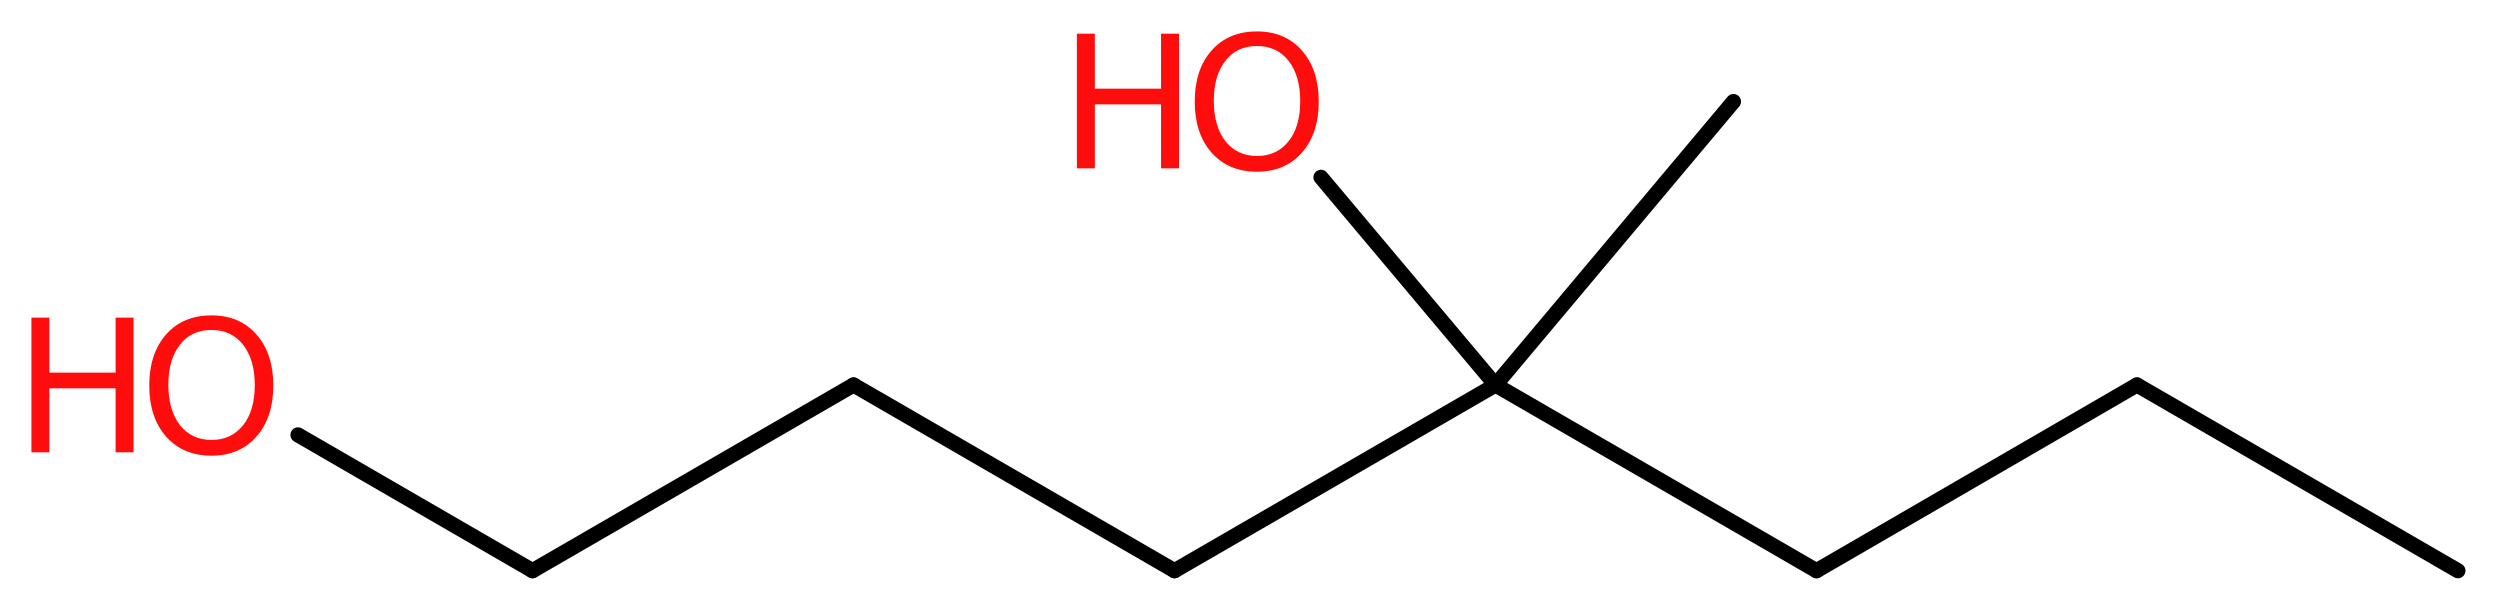 <?xml version='1.0' encoding='UTF-8'?>
<!DOCTYPE svg PUBLIC "-//W3C//DTD SVG 1.1//EN" "http://www.w3.org/Graphics/SVG/1.1/DTD/svg11.dtd">
<svg version='1.2' xmlns='http://www.w3.org/2000/svg' xmlns:xlink='http://www.w3.org/1999/xlink' width='44.55mm' height='10.91mm' viewBox='0 0 44.55 10.91'>
  <desc>Generated by the Chemistry Development Kit (http://github.com/cdk)</desc>
  <g stroke-linecap='round' stroke-linejoin='round' stroke='#000000' stroke-width='.27' fill='#FF0D0D'>
    <rect x='.0' y='.0' width='45.0' height='11.0' fill='#FFFFFF' stroke='none'/>
    <g id='mol1' class='mol'>
      <line id='mol1bnd1' class='bond' x1='43.8' y1='10.17' x2='38.08' y2='6.86'/>
      <line id='mol1bnd2' class='bond' x1='38.08' y1='6.86' x2='32.37' y2='10.17'/>
      <line id='mol1bnd3' class='bond' x1='32.37' y1='10.17' x2='26.65' y2='6.86'/>
      <line id='mol1bnd4' class='bond' x1='26.65' y1='6.86' x2='30.89' y2='1.81'/>
      <line id='mol1bnd5' class='bond' x1='26.65' y1='6.86' x2='23.54' y2='3.16'/>
      <line id='mol1bnd6' class='bond' x1='26.65' y1='6.86' x2='20.93' y2='10.17'/>
      <line id='mol1bnd7' class='bond' x1='20.93' y1='10.17' x2='15.21' y2='6.86'/>
      <line id='mol1bnd8' class='bond' x1='15.21' y1='6.86' x2='9.49' y2='10.17'/>
      <line id='mol1bnd9' class='bond' x1='9.49' y1='10.17' x2='5.31' y2='7.75'/>
      <g id='mol1atm6' class='atom'>
        <path d='M22.4 .82q-.36 .0 -.56 .26q-.21 .26 -.21 .72q.0 .45 .21 .72q.21 .26 .56 .26q.35 .0 .56 -.26q.21 -.26 .21 -.72q.0 -.45 -.21 -.72q-.21 -.26 -.56 -.26zM22.4 .56q.5 .0 .8 .34q.3 .34 .3 .91q.0 .57 -.3 .91q-.3 .34 -.8 .34q-.51 .0 -.81 -.34q-.3 -.34 -.3 -.91q.0 -.57 .3 -.91q.3 -.34 .81 -.34z' stroke='none'/>
        <path d='M19.19 .6h.32v.98h1.18v-.98h.32v2.4h-.32v-1.14h-1.18v1.14h-.32v-2.4z' stroke='none'/>
      </g>
      <g id='mol1atm10' class='atom'>
        <path d='M3.77 5.88q-.36 .0 -.56 .26q-.21 .26 -.21 .72q.0 .45 .21 .72q.21 .26 .56 .26q.35 .0 .56 -.26q.21 -.26 .21 -.72q.0 -.45 -.21 -.72q-.21 -.26 -.56 -.26zM3.77 5.62q.5 .0 .8 .34q.3 .34 .3 .91q.0 .57 -.3 .91q-.3 .34 -.8 .34q-.51 .0 -.81 -.34q-.3 -.34 -.3 -.91q.0 -.57 .3 -.91q.3 -.34 .81 -.34z' stroke='none'/>
        <path d='M.56 5.66h.32v.98h1.18v-.98h.32v2.4h-.32v-1.14h-1.18v1.14h-.32v-2.4z' stroke='none'/>
      </g>
    </g>
  </g>
</svg>
